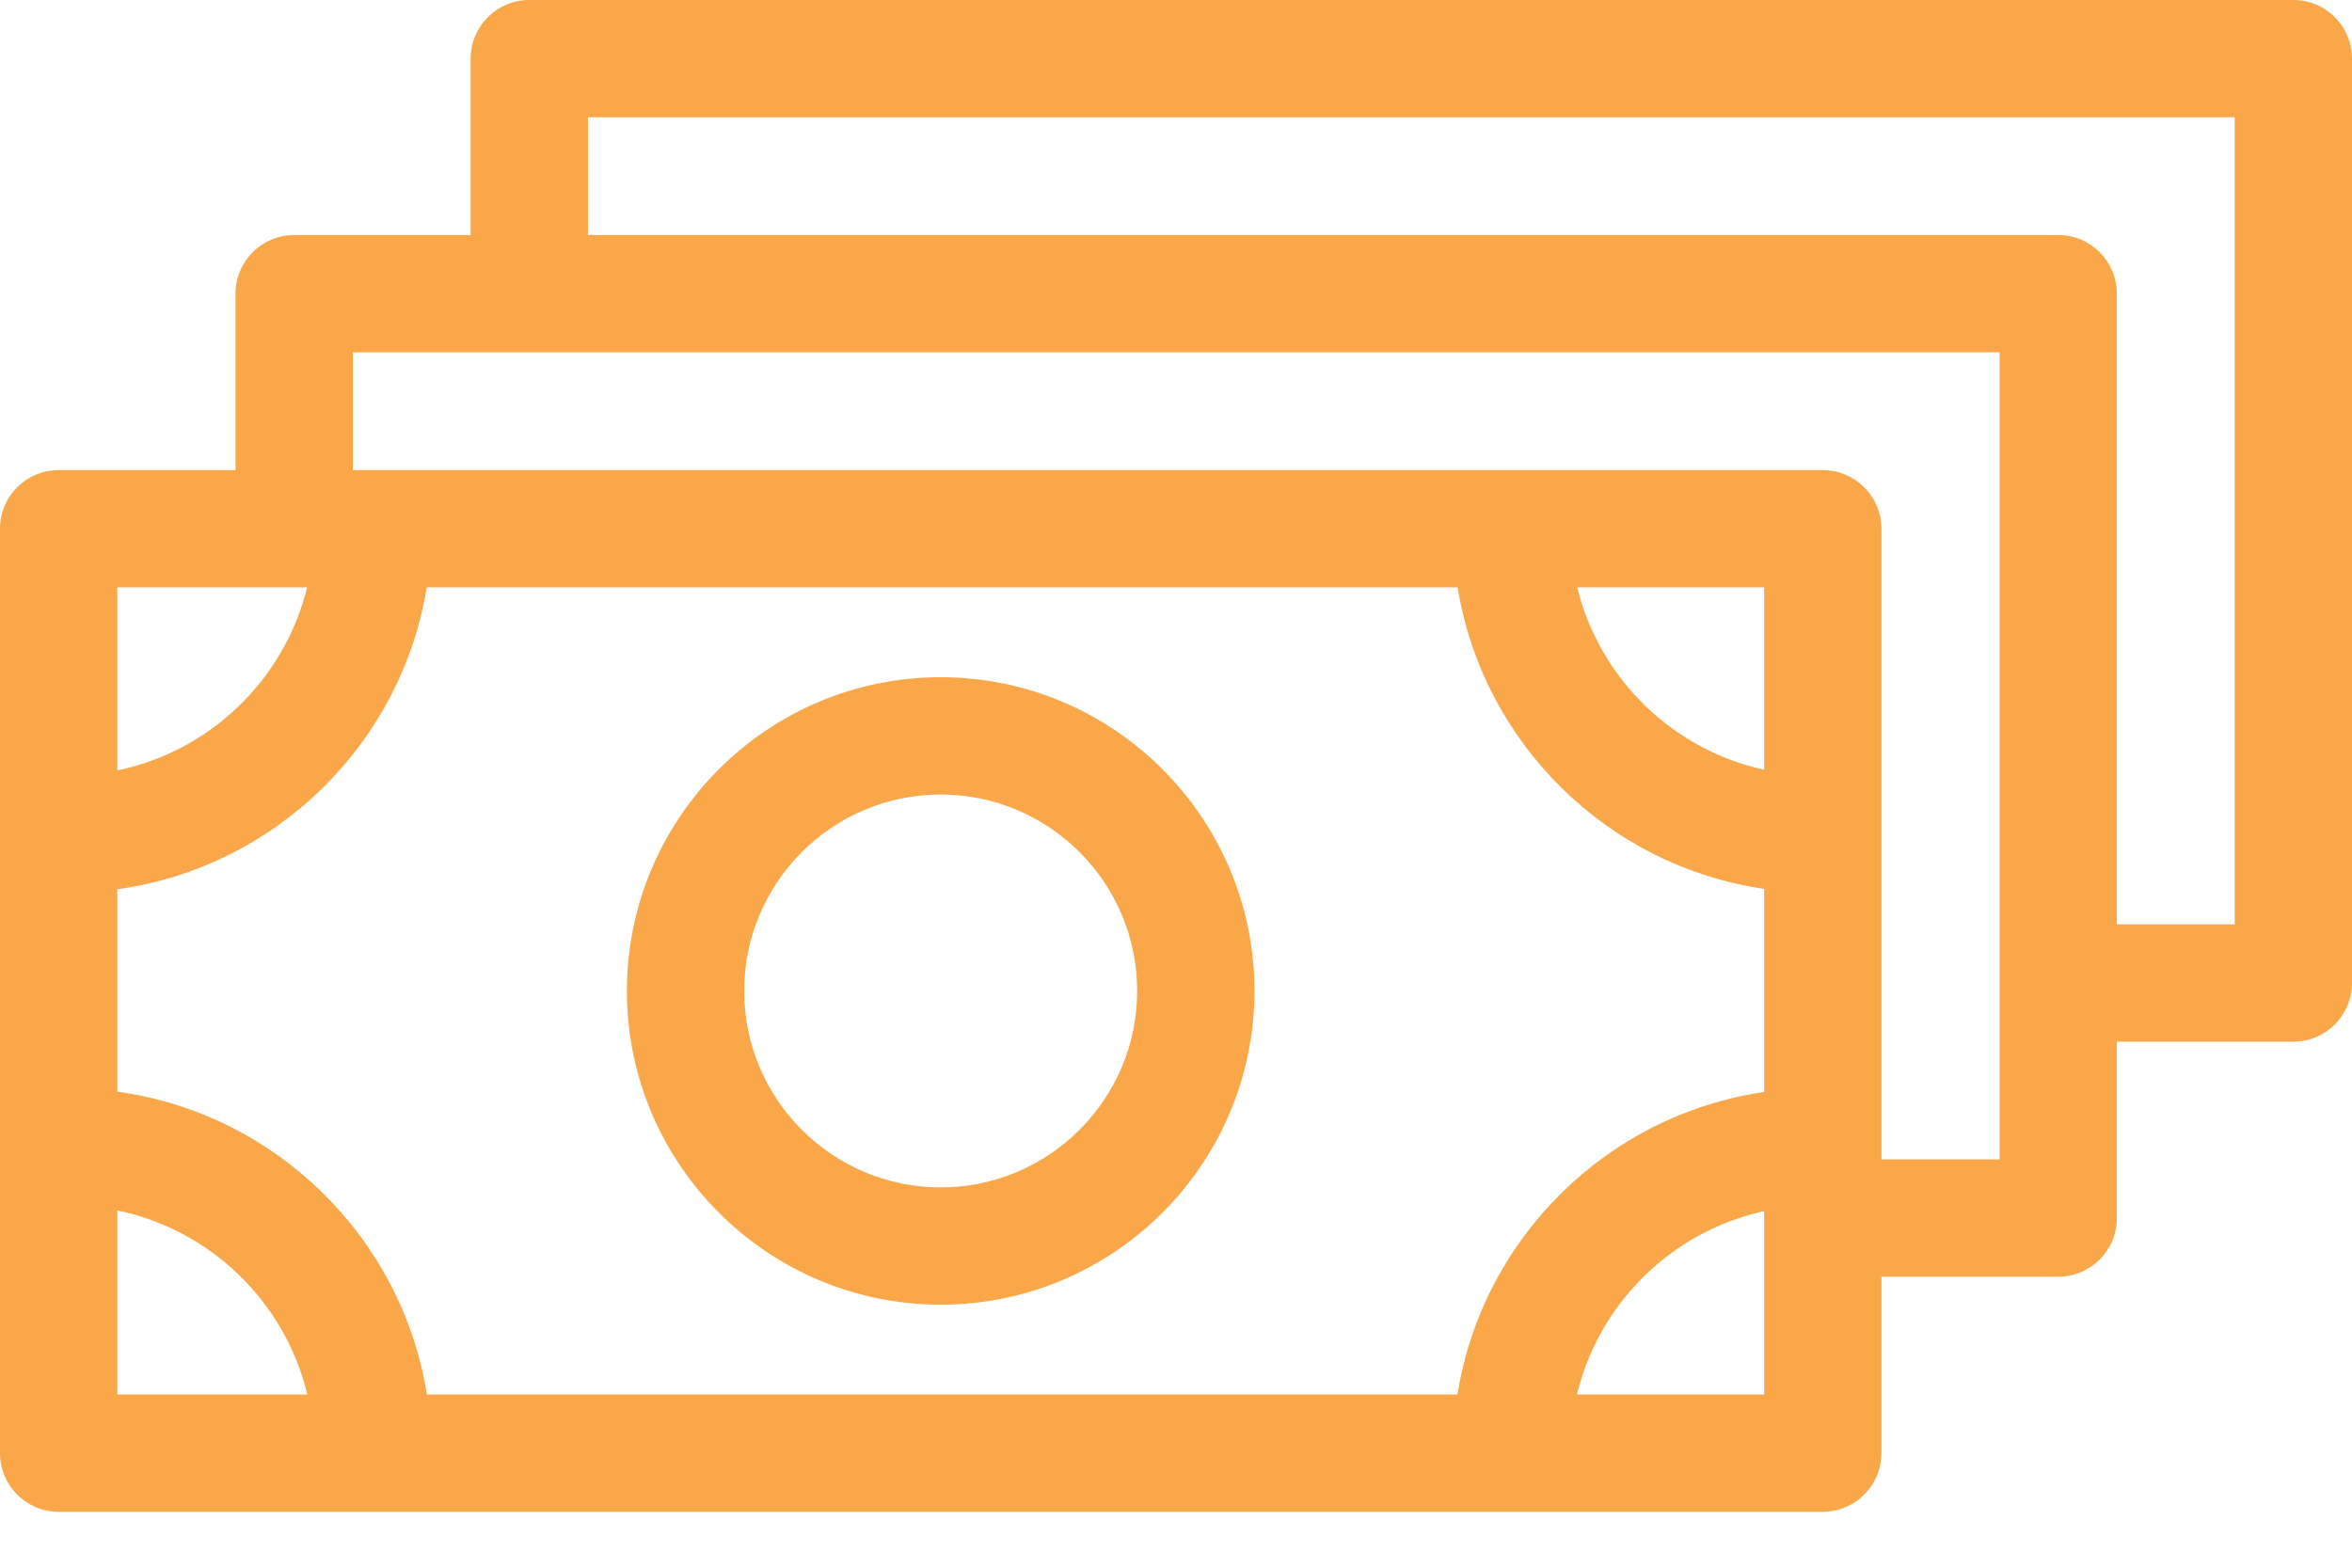 <?xml version="1.0" encoding="UTF-8"?>
<svg width="39px" height="26px" viewBox="0 0 39 26" version="1.1" xmlns="http://www.w3.org/2000/svg" xmlns:xlink="http://www.w3.org/1999/xlink">
    <!-- Generator: Sketch 53.1 (72631) - https://sketchapp.com -->
    <title>Color / Brand / Primary / Blue Copy 3</title>
    <desc>Created with Sketch.</desc>
    <defs>
        <path d="M15.598,19.693 C13.802,19.693 12.34,18.231 12.34,16.435 C12.34,14.638 13.802,13.177 15.598,13.177 C17.395,13.177 18.856,14.638 18.856,16.435 C18.856,18.231 17.395,19.693 15.598,19.693 M15.598,11.232 C12.729,11.232 10.395,13.566 10.395,16.435 C10.395,19.304 12.729,21.638 15.598,21.638 C18.467,21.638 20.801,19.304 20.801,16.435 C20.801,13.566 18.467,11.232 15.598,11.232 M37.055,15.331 L35.101,15.331 L35.101,4.871 C35.101,4.334 34.666,3.898 34.129,3.898 L9.749,3.898 L9.749,1.945 L37.055,1.945 L37.055,15.331 Z M33.157,19.229 L31.197,19.229 L31.197,8.769 C31.197,8.232 30.761,7.797 30.224,7.797 L5.85,7.797 L5.85,5.843 L33.157,5.843 L33.157,19.229 Z M29.252,12.766 C27.729,12.433 26.522,11.25 26.153,9.742 L29.252,9.742 L29.252,12.766 Z M29.252,18.111 C26.649,18.49 24.58,20.536 24.167,23.128 L7.079,23.128 C6.662,20.52 4.57,18.466 1.945,18.105 L1.945,14.748 C4.564,14.387 6.653,12.341 7.076,9.742 L24.17,9.742 C24.59,12.325 26.655,14.363 29.252,14.742 L29.252,18.111 Z M29.252,23.128 L26.149,23.128 C26.513,21.611 27.724,20.421 29.252,20.087 L29.252,23.128 Z M1.945,23.128 L1.945,20.075 C3.496,20.395 4.728,21.595 5.096,23.128 L1.945,23.128 Z M1.945,9.742 L5.092,9.742 C4.719,11.267 3.49,12.459 1.945,12.777 L1.945,9.742 Z M38.028,0 L8.776,0 C8.239,0 7.804,0.435 7.804,0.972 L7.804,3.898 L4.878,3.898 C4.34,3.898 3.905,4.334 3.905,4.871 L3.905,7.797 L0.972,7.797 C0.435,7.797 0,8.232 0,8.769 L0,24.1 C0,24.637 0.435,25.073 0.972,25.073 L30.224,25.073 C30.761,25.073 31.197,24.637 31.197,24.1 L31.197,21.174 L34.129,21.174 C34.666,21.174 35.101,20.739 35.101,20.202 L35.101,17.276 L38.028,17.276 C38.565,17.276 39,16.84 39,16.303 L39,0.972 C39,0.435 38.565,0 38.028,0 L38.028,0 Z" id="path-1"></path>
    </defs>
    <g id="Page-1" stroke="none" stroke-width="1" fill="none" fill-rule="evenodd">
        <g id="HomeLoan_4" transform="translate(-1187, -1946)">
            <g id="Color-/-Brand-/-Primary-/-Blue-Copy-3" transform="translate(1187, 1946)">
                <mask id="mask-2" fill="white">
                    <use xlink:href="#path-1"></use>
                </mask>
                <use id="Mask" fill="#FAA74A" xlink:href="#path-1"></use>
            </g>
        </g>
    </g>
</svg>